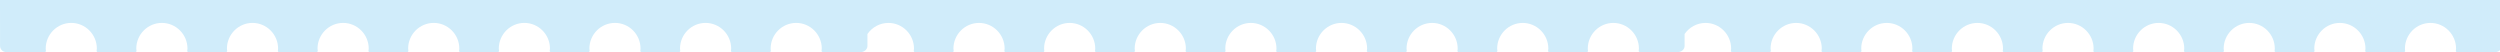 <svg xmlns="http://www.w3.org/2000/svg" fill="none" viewBox="0 0 1440 30" height="30" width="1440">
<path fill="#D0ECFA" d="M970.326 0.01H499.648V0H0L0.022 20.371V26.419C0.022 28.384 1.611 29.991 3.59 29.991H25.745C25.951 29.991 26.134 29.925 26.253 29.774C26.405 29.633 26.48 29.426 26.459 29.242C26.448 29.068 26.416 28.873 26.383 28.732C26.362 28.471 26.329 28.253 26.329 27.982C26.329 19.839 32.925 13.195 41.056 13.195C49.176 13.195 55.783 19.839 55.783 27.982C55.783 28.253 55.762 28.471 55.707 28.732C55.675 28.873 55.654 29.068 55.654 29.242C55.643 29.426 55.707 29.633 55.837 29.774C55.967 29.925 56.151 29.991 56.356 29.991H77.95C78.144 29.991 78.339 29.925 78.458 29.774C78.599 29.633 78.652 29.426 78.642 29.242C78.63 29.068 78.62 28.873 78.587 28.732C78.555 28.471 78.501 28.253 78.501 27.982C78.501 19.839 85.118 13.195 93.239 13.195C101.359 13.195 107.987 19.839 107.987 27.982C107.987 28.253 107.955 28.471 107.901 28.732C107.89 28.873 107.89 29.068 107.857 29.242C107.814 29.426 107.901 29.633 108.02 29.774C108.16 29.925 108.344 29.991 108.571 29.991H130.143C130.348 29.991 130.521 29.925 130.662 29.774C130.802 29.633 130.856 29.426 130.846 29.242C130.835 29.068 130.824 28.873 130.781 28.732C130.738 28.471 130.716 28.253 130.716 27.982C130.716 19.839 137.333 13.195 145.432 13.195C153.574 13.195 160.18 19.839 160.18 27.982C160.18 28.253 160.137 28.471 160.116 28.732C160.094 28.873 160.061 29.068 160.051 29.242C160.04 29.426 160.094 29.633 160.245 29.774C160.364 29.925 160.548 29.991 160.753 29.991H182.325C182.53 29.991 182.714 29.925 182.833 29.774C182.985 29.633 183.038 29.426 183.038 29.242C182.995 29.068 182.995 28.873 182.963 28.732C182.931 28.471 182.898 28.253 182.898 27.982C182.898 19.839 189.527 13.195 197.647 13.195C205.746 13.195 212.385 19.839 212.385 27.982C212.385 28.253 212.341 28.471 212.32 28.732C212.298 28.873 212.255 29.068 212.233 29.242C212.211 29.426 212.298 29.633 212.417 29.774C212.547 29.925 212.742 29.991 212.925 29.991H234.508C234.735 29.991 234.908 29.925 235.048 29.774C235.178 29.633 235.243 29.426 235.221 29.242C235.221 29.068 235.189 28.873 235.167 28.732C235.145 28.471 235.092 28.253 235.092 27.982C235.092 19.839 241.709 13.195 249.829 13.195C257.928 13.195 264.567 19.839 264.567 27.982C264.567 28.253 264.534 28.471 264.513 28.732C264.481 28.873 264.459 29.068 264.427 29.242C264.427 29.426 264.481 29.633 264.61 29.774C264.74 29.925 264.935 29.991 265.14 29.991H286.712C286.928 29.991 287.111 29.925 287.23 29.774C287.382 29.633 287.469 29.426 287.436 29.242C287.414 29.068 287.382 28.873 287.371 28.732C287.306 28.471 287.306 28.253 287.306 27.982C287.306 19.839 293.913 13.195 302.022 13.195C310.154 13.195 316.782 19.839 316.782 27.982C316.782 28.253 316.728 28.471 316.696 28.732C316.652 28.873 316.652 29.068 316.631 29.242C316.609 29.426 316.674 29.633 316.814 29.774C316.955 29.925 317.139 29.991 317.344 29.991H338.926C339.11 29.991 339.305 29.925 339.402 29.774C339.565 29.633 339.629 29.426 339.608 29.242C339.608 29.068 339.575 28.873 339.565 28.732C339.521 28.471 339.489 28.253 339.489 27.982C339.489 19.839 346.085 13.195 354.237 13.195C362.347 13.195 368.943 19.839 368.943 27.982C368.943 28.253 368.9 28.471 368.888 28.732C368.856 28.873 368.835 29.068 368.813 29.242C368.791 29.426 368.867 29.633 369.007 29.774C369.148 29.925 369.321 29.991 369.537 29.991H391.098C391.314 29.991 391.52 29.925 391.639 29.774C391.779 29.633 391.823 29.426 391.812 29.242C391.812 29.068 391.779 28.873 391.758 28.732C391.703 28.471 391.682 28.253 391.682 27.982C391.682 19.839 398.289 13.195 406.398 13.195C414.529 13.195 421.157 19.839 421.157 27.982C421.157 28.253 421.125 28.471 421.082 28.732C421.049 28.873 421.028 29.068 421.017 29.242C421.017 29.426 421.082 29.633 421.211 29.774C421.331 29.925 421.525 29.991 421.731 29.991H443.313C443.507 29.991 443.691 29.925 443.81 29.774C443.951 29.633 444.027 29.426 444.005 29.242C444.005 29.068 443.972 28.873 443.929 28.732C443.919 28.471 443.886 28.253 443.886 27.982C443.886 19.839 450.482 13.195 458.602 13.195C466.722 13.195 473.34 19.839 473.34 27.982C473.34 28.253 473.308 28.471 473.264 28.732C473.242 28.873 473.232 29.068 473.21 29.242C473.209 29.256 473.224 29.269 473.224 29.283C473.227 29.464 473.267 29.619 473.37 29.735C473.379 29.746 473.374 29.763 473.383 29.774C473.416 29.812 473.479 29.8 473.519 29.828C473.596 29.876 473.687 29.917 473.805 29.943C473.85 29.95 473.876 29.991 473.924 29.991H474.192C474.222 29.991 474.237 30 474.268 30H496.424C496.586 30 496.71 29.921 496.824 29.829C498.405 29.456 499.648 28.102 499.648 26.419V20.371C499.648 20.087 499.648 19.839 499.648 19.583C502.308 15.739 506.723 13.204 511.734 13.204C519.855 13.204 526.462 19.849 526.462 27.992C526.462 28.263 526.44 28.48 526.386 28.741C526.354 28.882 526.332 29.077 526.332 29.251C526.321 29.436 526.386 29.642 526.516 29.783C526.645 29.935 526.829 30 527.034 30H548.628C548.822 30 549.017 29.935 549.136 29.783C549.277 29.642 549.33 29.436 549.32 29.251C549.309 29.077 549.298 28.882 549.265 28.741C549.233 28.48 549.179 28.263 549.179 27.992C549.179 19.849 555.796 13.204 563.917 13.204C572.037 13.204 578.666 19.849 578.666 27.992C578.666 28.263 578.633 28.48 578.579 28.741C578.568 28.882 578.568 29.077 578.535 29.251C578.492 29.436 578.579 29.642 578.698 29.783C578.838 29.935 579.022 30 579.249 30H600.821C601.026 30 601.199 29.935 601.34 29.783C601.481 29.642 601.534 29.436 601.524 29.251C601.513 29.077 601.502 28.882 601.459 28.741C601.416 28.48 601.394 28.263 601.394 27.992C601.394 19.849 608.011 13.204 616.11 13.204C624.252 13.204 630.859 19.849 630.859 27.992C630.859 28.263 630.816 28.48 630.794 28.741C630.772 28.882 630.74 29.077 630.729 29.251C630.718 29.436 630.772 29.642 630.923 29.783C631.042 29.935 631.226 30 631.432 30H653.003C653.209 30 653.392 29.935 653.512 29.783C653.663 29.642 653.717 29.436 653.717 29.251C653.673 29.077 653.673 28.882 653.641 28.741C653.609 28.48 653.576 28.263 653.576 27.992C653.576 19.849 660.205 13.204 668.325 13.204C676.424 13.204 683.063 19.849 683.063 27.992C683.063 28.263 683.02 28.48 682.998 28.741C682.976 28.882 682.933 29.077 682.911 29.251C682.89 29.436 682.976 29.642 683.095 29.783C683.225 29.935 683.42 30 683.603 30H705.186C705.413 30 705.586 29.935 705.726 29.783C705.856 29.642 705.921 29.436 705.9 29.251C705.9 29.077 705.867 28.882 705.845 28.741C705.823 28.48 705.77 28.263 705.77 27.992C705.77 19.849 712.387 13.204 720.508 13.204C728.606 13.204 735.245 19.849 735.245 27.992C735.245 28.263 735.213 28.48 735.191 28.741C735.159 28.882 735.137 29.077 735.105 29.251C735.105 29.436 735.159 29.642 735.289 29.783C735.418 29.935 735.613 30 735.818 30H757.39C757.606 30 757.79 29.935 757.909 29.783C758.06 29.642 758.147 29.436 758.114 29.251C758.092 29.077 758.06 28.882 758.049 28.741C757.985 28.48 757.985 28.263 757.985 27.992C757.985 19.849 764.591 13.204 772.701 13.204C780.832 13.204 787.46 19.849 787.46 27.992C787.46 28.263 787.406 28.48 787.374 28.741C787.331 28.882 787.331 29.077 787.309 29.251C787.287 29.436 787.352 29.642 787.493 29.783C787.633 29.935 787.817 30 788.023 30H809.604C809.788 30 809.983 29.935 810.08 29.783C810.243 29.642 810.307 29.436 810.286 29.251C810.286 29.077 810.253 28.882 810.243 28.741C810.199 28.48 810.167 28.263 810.167 27.992C810.167 19.849 816.763 13.204 824.915 13.204C833.025 13.204 839.621 19.849 839.621 27.992C839.621 28.263 839.578 28.48 839.567 28.741C839.534 28.882 839.513 29.077 839.491 29.251C839.47 29.436 839.545 29.642 839.686 29.783C839.826 29.935 839.999 30 840.215 30H861.776C861.992 30 862.198 29.935 862.317 29.783C862.457 29.642 862.501 29.436 862.49 29.251C862.49 29.077 862.457 28.882 862.436 28.741C862.381 28.48 862.36 28.263 862.36 27.992C862.36 19.849 868.967 13.204 877.076 13.204C885.208 13.204 891.836 19.849 891.836 27.992C891.836 28.263 891.803 28.48 891.76 28.741C891.727 28.882 891.706 29.077 891.695 29.251C891.695 29.436 891.76 29.642 891.889 29.783C892.009 29.935 892.203 30 892.409 30H913.991C914.186 30 914.369 29.935 914.488 29.783C914.629 29.642 914.705 29.436 914.683 29.251C914.683 29.077 914.65 28.882 914.607 28.741C914.597 28.48 914.564 28.263 914.564 27.992C914.564 19.849 921.16 13.204 929.28 13.204C937.4 13.204 944.018 19.849 944.018 27.992C944.018 28.263 943.986 28.48 943.942 28.741C943.935 28.786 943.93 28.85 943.925 28.904C943.916 28.956 943.915 29.002 943.909 29.051C943.903 29.121 943.897 29.183 943.888 29.251C943.888 29.261 943.898 29.27 943.898 29.279C943.901 29.462 943.941 29.62 944.046 29.736C944.056 29.749 944.051 29.771 944.061 29.783C944.101 29.829 944.175 29.818 944.225 29.849C944.291 29.884 944.361 29.918 944.452 29.94C944.507 29.95 944.542 30 944.602 30H967.097C967.241 30 967.344 29.919 967.452 29.848C969.057 29.494 970.326 28.129 970.326 26.428V20.381C970.326 20.092 970.326 19.838 970.326 19.577C972.986 15.737 977.399 13.204 982.408 13.204C990.528 13.204 997.135 19.849 997.135 27.992C997.135 28.263 997.113 28.48 997.059 28.741C997.027 28.882 997.005 29.077 997.005 29.251C996.995 29.436 997.059 29.642 997.189 29.783C997.319 29.935 997.503 30 997.708 30H1019.3C1019.5 30 1019.69 29.935 1019.81 29.783C1019.95 29.642 1020 29.436 1019.99 29.251C1019.98 29.077 1019.97 28.882 1019.94 28.741C1019.91 28.48 1019.85 28.263 1019.85 27.992C1019.85 19.849 1026.47 13.204 1034.59 13.204C1042.71 13.204 1049.34 19.849 1049.34 27.992C1049.34 28.263 1049.31 28.48 1049.25 28.741C1049.24 28.882 1049.24 29.077 1049.21 29.251C1049.17 29.436 1049.25 29.642 1049.37 29.783C1049.51 29.935 1049.7 30 1049.92 30H1071.49C1071.7 30 1071.87 29.935 1072.01 29.783C1072.15 29.642 1072.21 29.436 1072.2 29.251C1072.19 29.077 1072.18 28.882 1072.13 28.741C1072.09 28.48 1072.07 28.263 1072.07 27.992C1072.07 19.849 1078.68 13.204 1086.78 13.204C1094.93 13.204 1101.53 19.849 1101.53 27.992C1101.53 28.263 1101.49 28.48 1101.47 28.741C1101.45 28.882 1101.41 29.077 1101.4 29.251C1101.39 29.436 1101.45 29.642 1101.6 29.783C1101.72 29.935 1101.9 30 1102.1 30H1123.68C1123.88 30 1124.07 29.935 1124.19 29.783C1124.34 29.642 1124.39 29.436 1124.39 29.251C1124.35 29.077 1124.35 28.882 1124.31 28.741C1124.28 28.48 1124.25 28.263 1124.25 27.992C1124.25 19.849 1130.88 13.204 1139 13.204C1147.1 13.204 1153.74 19.849 1153.74 27.992C1153.74 28.263 1153.69 28.48 1153.67 28.741C1153.65 28.882 1153.61 29.077 1153.59 29.251C1153.56 29.436 1153.65 29.642 1153.77 29.783C1153.9 29.935 1154.09 30 1154.28 30H1175.86C1176.09 30 1176.26 29.935 1176.4 29.783C1176.53 29.642 1176.59 29.436 1176.57 29.251C1176.57 29.077 1176.54 28.882 1176.52 28.741C1176.5 28.48 1176.44 28.263 1176.44 27.992C1176.44 19.849 1183.06 13.204 1191.18 13.204C1199.28 13.204 1205.92 19.849 1205.92 27.992C1205.92 28.263 1205.89 28.48 1205.86 28.741C1205.83 28.882 1205.81 29.077 1205.78 29.251C1205.78 29.436 1205.83 29.642 1205.96 29.783C1206.09 29.935 1206.29 30 1206.49 30H1228.06C1228.28 30 1228.46 29.935 1228.58 29.783C1228.73 29.642 1228.82 29.436 1228.79 29.251C1228.77 29.077 1228.73 28.882 1228.72 28.741C1228.66 28.48 1228.66 28.263 1228.66 27.992C1228.66 19.849 1235.26 13.204 1243.37 13.204C1251.51 13.204 1258.13 19.849 1258.13 27.992C1258.13 28.263 1258.08 28.48 1258.05 28.741C1258 28.882 1258 29.077 1257.98 29.251C1257.96 29.436 1258.03 29.642 1258.17 29.783C1258.31 29.935 1258.49 30 1258.7 30H1280.28C1280.46 30 1280.66 29.935 1280.75 29.783C1280.92 29.642 1280.98 29.436 1280.96 29.251C1280.96 29.077 1280.93 28.882 1280.92 28.741C1280.87 28.48 1280.84 28.263 1280.84 27.992C1280.84 19.849 1287.44 13.204 1295.59 13.204C1303.7 13.204 1310.29 19.849 1310.29 27.992C1310.29 28.263 1310.25 28.48 1310.24 28.741C1310.21 28.882 1310.19 29.077 1310.16 29.251C1310.14 29.436 1310.22 29.642 1310.36 29.783C1310.5 29.935 1310.67 30 1310.89 30H1332.45C1332.67 30 1332.87 29.935 1332.99 29.783C1333.13 29.642 1333.17 29.436 1333.16 29.251C1333.16 29.077 1333.13 28.882 1333.11 28.741C1333.06 28.48 1333.03 28.263 1333.03 27.992C1333.03 19.849 1339.64 13.204 1347.75 13.204C1355.88 13.204 1362.51 19.849 1362.51 27.992C1362.51 28.263 1362.48 28.48 1362.43 28.741C1362.4 28.882 1362.38 29.077 1362.37 29.251C1362.37 29.436 1362.43 29.642 1362.56 29.783C1362.68 29.935 1362.88 30 1363.08 30H1384.66C1384.86 30 1385.04 29.935 1385.16 29.783C1385.3 29.642 1385.38 29.436 1385.36 29.251C1385.36 29.077 1385.32 28.882 1385.28 28.741C1385.27 28.48 1385.24 28.263 1385.24 27.992C1385.24 19.849 1391.83 13.204 1399.95 13.204C1408.07 13.204 1414.69 19.849 1414.69 27.992C1414.69 28.263 1414.66 28.48 1414.62 28.741C1414.59 28.882 1414.58 29.077 1414.56 29.251C1414.55 29.436 1414.62 29.642 1414.73 29.783C1414.86 29.935 1415.06 30 1415.28 30H1437.38C1439.33 30 1441 28.393 1441 26.428V20.381C1441 19.936 1440.98 19.555 1441 19.143V0.01H970.326Z"></path>
</svg>
